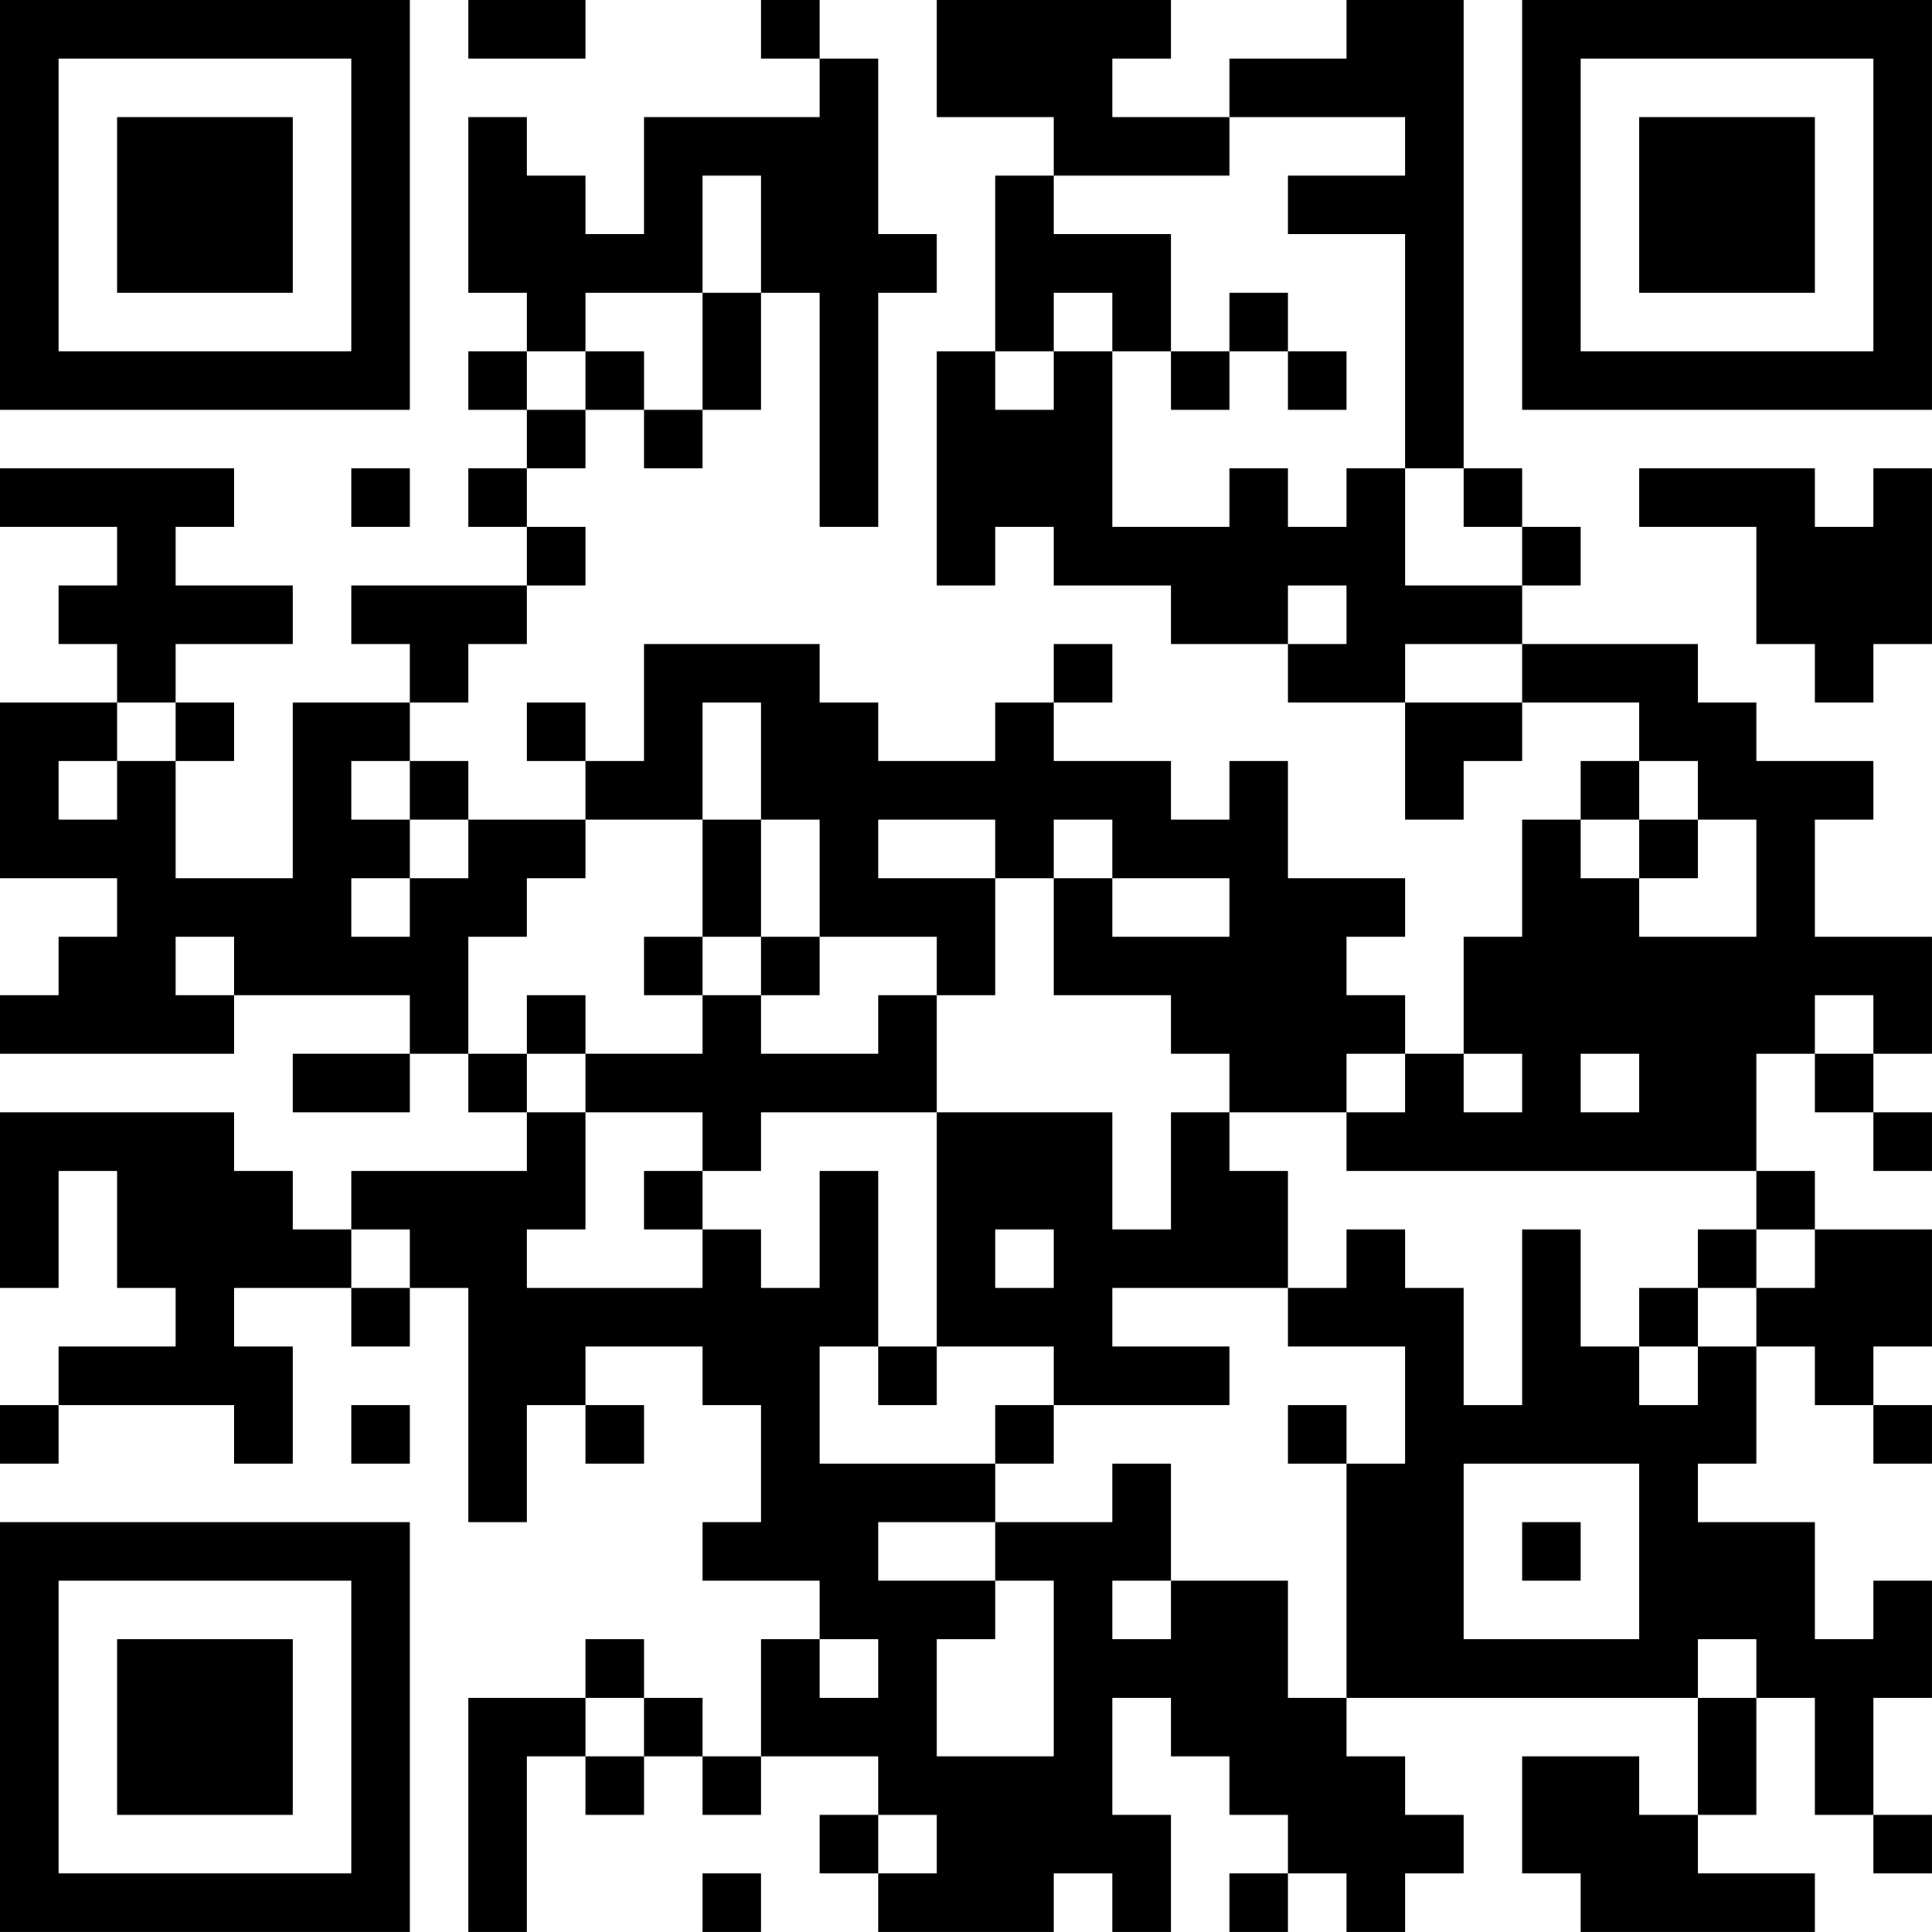 <?xml version="1.0" encoding="UTF-8"?>
<svg xmlns="http://www.w3.org/2000/svg" version="1.1" width="400" height="400" viewBox="0 0 400 400"><rect x="0" y="0" width="400" height="400" fill="#ffffff"/><g transform="scale(12.121)"><g transform="translate(0,0)"><path fill-rule="evenodd" d="M8 0L8 1L10 1L10 0ZM13 0L13 1L14 1L14 2L11 2L11 4L10 4L10 3L9 3L9 2L8 2L8 5L9 5L9 6L8 6L8 7L9 7L9 8L8 8L8 9L9 9L9 10L6 10L6 11L7 11L7 12L5 12L5 15L3 15L3 13L4 13L4 12L3 12L3 11L5 11L5 10L3 10L3 9L4 9L4 8L0 8L0 9L2 9L2 10L1 10L1 11L2 11L2 12L0 12L0 15L2 15L2 16L1 16L1 17L0 17L0 18L4 18L4 17L7 17L7 18L5 18L5 19L7 19L7 18L8 18L8 19L9 19L9 20L6 20L6 21L5 21L5 20L4 20L4 19L0 19L0 22L1 22L1 20L2 20L2 22L3 22L3 23L1 23L1 24L0 24L0 25L1 25L1 24L4 24L4 25L5 25L5 23L4 23L4 22L6 22L6 23L7 23L7 22L8 22L8 26L9 26L9 24L10 24L10 25L11 25L11 24L10 24L10 23L12 23L12 24L13 24L13 26L12 26L12 27L14 27L14 28L13 28L13 30L12 30L12 29L11 29L11 28L10 28L10 29L8 29L8 33L9 33L9 30L10 30L10 31L11 31L11 30L12 30L12 31L13 31L13 30L15 30L15 31L14 31L14 32L15 32L15 33L18 33L18 32L19 32L19 33L20 33L20 31L19 31L19 29L20 29L20 30L21 30L21 31L22 31L22 32L21 32L21 33L22 33L22 32L23 32L23 33L24 33L24 32L25 32L25 31L24 31L24 30L23 30L23 29L29 29L29 31L28 31L28 30L26 30L26 32L27 32L27 33L31 33L31 32L29 32L29 31L30 31L30 29L31 29L31 31L32 31L32 32L33 32L33 31L32 31L32 29L33 29L33 27L32 27L32 28L31 28L31 26L29 26L29 25L30 25L30 23L31 23L31 24L32 24L32 25L33 25L33 24L32 24L32 23L33 23L33 21L31 21L31 20L30 20L30 18L31 18L31 19L32 19L32 20L33 20L33 19L32 19L32 18L33 18L33 16L31 16L31 14L32 14L32 13L30 13L30 12L29 12L29 11L26 11L26 10L27 10L27 9L26 9L26 8L25 8L25 0L23 0L23 1L21 1L21 2L19 2L19 1L20 1L20 0L16 0L16 2L18 2L18 3L17 3L17 6L16 6L16 10L17 10L17 9L18 9L18 10L20 10L20 11L22 11L22 12L24 12L24 14L25 14L25 13L26 13L26 12L28 12L28 13L27 13L27 14L26 14L26 16L25 16L25 18L24 18L24 17L23 17L23 16L24 16L24 15L22 15L22 13L21 13L21 14L20 14L20 13L18 13L18 12L19 12L19 11L18 11L18 12L17 12L17 13L15 13L15 12L14 12L14 11L11 11L11 13L10 13L10 12L9 12L9 13L10 13L10 14L8 14L8 13L7 13L7 12L8 12L8 11L9 11L9 10L10 10L10 9L9 9L9 8L10 8L10 7L11 7L11 8L12 8L12 7L13 7L13 5L14 5L14 9L15 9L15 5L16 5L16 4L15 4L15 1L14 1L14 0ZM21 2L21 3L18 3L18 4L20 4L20 6L19 6L19 5L18 5L18 6L17 6L17 7L18 7L18 6L19 6L19 9L21 9L21 8L22 8L22 9L23 9L23 8L24 8L24 10L26 10L26 9L25 9L25 8L24 8L24 4L22 4L22 3L24 3L24 2ZM12 3L12 5L10 5L10 6L9 6L9 7L10 7L10 6L11 6L11 7L12 7L12 5L13 5L13 3ZM21 5L21 6L20 6L20 7L21 7L21 6L22 6L22 7L23 7L23 6L22 6L22 5ZM6 8L6 9L7 9L7 8ZM28 8L28 9L30 9L30 11L31 11L31 12L32 12L32 11L33 11L33 8L32 8L32 9L31 9L31 8ZM22 10L22 11L23 11L23 10ZM24 11L24 12L26 12L26 11ZM2 12L2 13L1 13L1 14L2 14L2 13L3 13L3 12ZM12 12L12 14L10 14L10 15L9 15L9 16L8 16L8 18L9 18L9 19L10 19L10 21L9 21L9 22L12 22L12 21L13 21L13 22L14 22L14 20L15 20L15 23L14 23L14 25L17 25L17 26L15 26L15 27L17 27L17 28L16 28L16 30L18 30L18 27L17 27L17 26L19 26L19 25L20 25L20 27L19 27L19 28L20 28L20 27L22 27L22 29L23 29L23 25L24 25L24 23L22 23L22 22L23 22L23 21L24 21L24 22L25 22L25 24L26 24L26 21L27 21L27 23L28 23L28 24L29 24L29 23L30 23L30 22L31 22L31 21L30 21L30 20L23 20L23 19L24 19L24 18L23 18L23 19L21 19L21 18L20 18L20 17L18 17L18 15L19 15L19 16L21 16L21 15L19 15L19 14L18 14L18 15L17 15L17 14L15 14L15 15L17 15L17 17L16 17L16 16L14 16L14 14L13 14L13 12ZM6 13L6 14L7 14L7 15L6 15L6 16L7 16L7 15L8 15L8 14L7 14L7 13ZM28 13L28 14L27 14L27 15L28 15L28 16L30 16L30 14L29 14L29 13ZM12 14L12 16L11 16L11 17L12 17L12 18L10 18L10 17L9 17L9 18L10 18L10 19L12 19L12 20L11 20L11 21L12 21L12 20L13 20L13 19L16 19L16 23L15 23L15 24L16 24L16 23L18 23L18 24L17 24L17 25L18 25L18 24L21 24L21 23L19 23L19 22L22 22L22 20L21 20L21 19L20 19L20 21L19 21L19 19L16 19L16 17L15 17L15 18L13 18L13 17L14 17L14 16L13 16L13 14ZM28 14L28 15L29 15L29 14ZM3 16L3 17L4 17L4 16ZM12 16L12 17L13 17L13 16ZM31 17L31 18L32 18L32 17ZM25 18L25 19L26 19L26 18ZM27 18L27 19L28 19L28 18ZM6 21L6 22L7 22L7 21ZM17 21L17 22L18 22L18 21ZM29 21L29 22L28 22L28 23L29 23L29 22L30 22L30 21ZM6 24L6 25L7 25L7 24ZM22 24L22 25L23 25L23 24ZM25 25L25 28L28 28L28 25ZM26 26L26 27L27 27L27 26ZM14 28L14 29L15 29L15 28ZM29 28L29 29L30 29L30 28ZM10 29L10 30L11 30L11 29ZM15 31L15 32L16 32L16 31ZM12 32L12 33L13 33L13 32ZM0 0L0 7L7 7L7 0ZM1 1L1 6L6 6L6 1ZM2 2L2 5L5 5L5 2ZM26 0L26 7L33 7L33 0ZM27 1L27 6L32 6L32 1ZM28 2L28 5L31 5L31 2ZM0 26L0 33L7 33L7 26ZM1 27L1 32L6 32L6 27ZM2 28L2 31L5 31L5 28Z" fill="#000000"/></g></g></svg>
